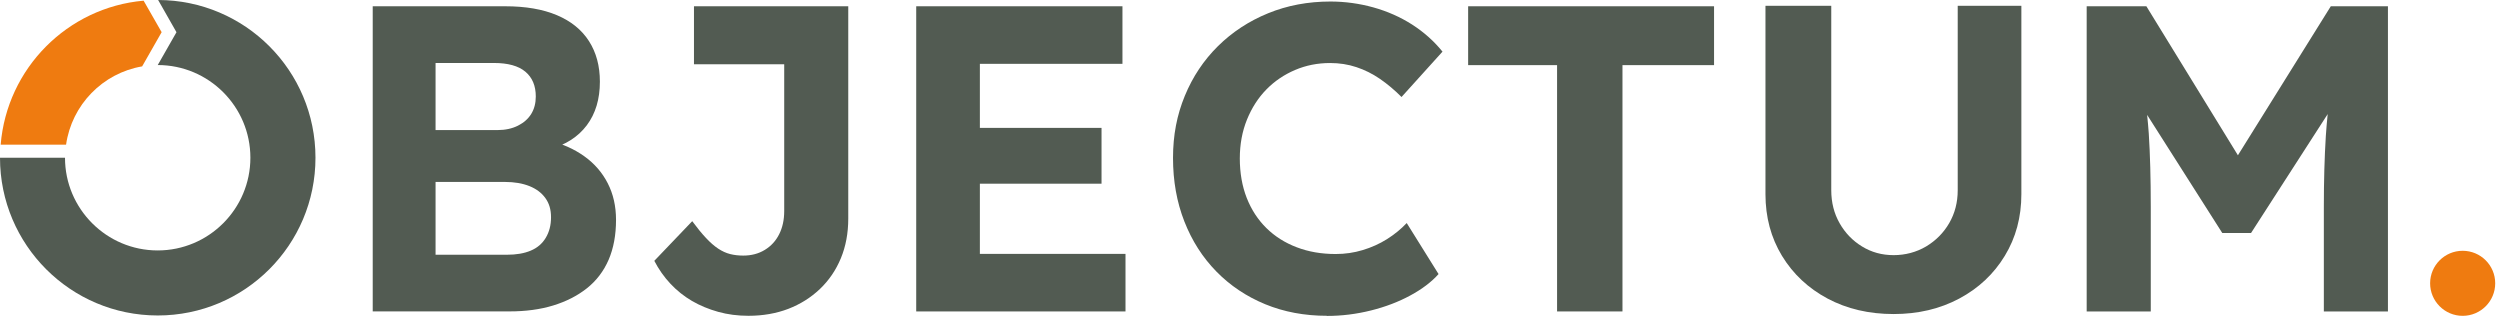 <svg width="285" height="36" viewBox="0 0 285 36" fill="none" xmlns="http://www.w3.org/2000/svg">
<path d="M18.028 0L20.118 3.674L17.982 7.415C23.808 7.415 28.544 12.157 28.544 17.982C28.544 23.808 23.802 28.55 17.977 28.55C12.152 28.55 7.41 23.808 7.41 17.982H0C0 27.911 8.048 35.964 17.982 35.964C27.916 35.964 35.964 27.916 35.964 17.982C35.964 8.048 27.936 0.026 18.028 0Z" fill="#525B52"/>
<path d="M16.204 7.568L18.427 3.669L16.372 0.077C7.691 0.843 0.787 7.793 0.077 16.495H7.532C8.176 11.952 11.707 8.334 16.204 7.568Z" fill="#EF7B10"/>
<path d="M85.327 36C84.1 36 82.951 35.852 81.873 35.55C80.794 35.249 79.803 34.84 78.888 34.309C77.979 33.777 77.156 33.123 76.43 32.346C75.7 31.57 75.092 30.701 74.591 29.735L78.914 25.213C79.476 25.974 79.997 26.613 80.478 27.124C80.958 27.64 81.423 28.044 81.868 28.34C82.317 28.637 82.772 28.846 83.237 28.963C83.702 29.081 84.198 29.137 84.729 29.137C85.654 29.137 86.477 28.923 87.187 28.488C87.897 28.059 88.444 27.461 88.827 26.7C89.211 25.938 89.4 25.059 89.4 24.063V7.323H79.113V0.715H96.702V24.916C96.702 26.572 96.421 28.079 95.859 29.439C95.297 30.798 94.499 31.963 93.472 32.944C92.445 33.92 91.244 34.676 89.87 35.208C88.495 35.734 86.978 36 85.322 36" fill="#525B52"/>
<path d="M42.49 35.504V0.715H57.6C59.92 0.715 61.882 1.053 63.492 1.732C65.096 2.412 66.318 3.398 67.145 4.691C67.973 5.984 68.387 7.522 68.387 9.31C68.387 11.298 67.892 12.954 66.895 14.283C65.899 15.606 64.473 16.521 62.623 17.016L62.572 16.02C64.095 16.383 65.439 16.98 66.599 17.808C67.759 18.636 68.653 19.663 69.281 20.89C69.91 22.116 70.227 23.506 70.227 25.065C70.227 26.787 69.946 28.304 69.384 29.613C68.817 30.921 67.989 32.004 66.9 32.868C65.807 33.731 64.524 34.38 63.047 34.83C61.571 35.279 59.925 35.499 58.101 35.499H42.495L42.49 35.504ZM49.649 14.829H56.706C57.6 14.829 58.377 14.661 59.041 14.329C59.705 13.996 60.211 13.552 60.559 12.99C60.906 12.428 61.08 11.763 61.08 11.002C61.08 9.775 60.681 8.835 59.889 8.171C59.097 7.507 57.901 7.18 56.312 7.18H49.654V14.834L49.649 14.829ZM49.649 29.04H57.799C58.857 29.04 59.762 28.887 60.508 28.57C61.254 28.258 61.826 27.768 62.219 27.104C62.618 26.439 62.817 25.662 62.817 24.768C62.817 23.874 62.603 23.179 62.173 22.581C61.744 21.983 61.136 21.529 60.359 21.217C59.583 20.905 58.648 20.741 57.554 20.741H49.654V29.04H49.649Z" fill="#525B52"/>
<path d="M111.705 28.943V20.941H125.574V14.579H111.705V7.277H127.96V0.715H104.449V35.504H128.307V28.943H111.705Z" fill="#525B52"/>
<path d="M151.266 36C148.716 36 146.371 35.56 144.235 34.682C142.099 33.803 140.244 32.561 138.67 30.956C137.096 29.352 135.88 27.446 135.016 25.243C134.153 23.041 133.724 20.629 133.724 18.013C133.724 15.396 134.173 13.102 135.068 10.93C135.962 8.759 137.219 6.873 138.844 5.263C140.469 3.659 142.375 2.407 144.562 1.513C146.749 0.618 149.12 0.174 151.67 0.174C153.326 0.174 154.956 0.399 156.565 0.843C158.175 1.293 159.647 1.947 160.991 2.805C162.329 3.669 163.484 4.696 164.445 5.887L159.774 11.058C158.982 10.261 158.16 9.576 157.317 8.994C156.473 8.416 155.579 7.966 154.634 7.655C153.688 7.338 152.687 7.185 151.629 7.185C150.203 7.185 148.87 7.45 147.628 7.982C146.386 8.513 145.298 9.249 144.373 10.194C143.443 11.14 142.707 12.284 142.16 13.623C141.613 14.967 141.338 16.449 141.338 18.074C141.338 19.699 141.603 21.232 142.13 22.571C142.661 23.915 143.407 25.054 144.368 26C145.328 26.945 146.478 27.676 147.822 28.187C149.161 28.703 150.648 28.958 152.268 28.958C153.331 28.958 154.358 28.81 155.349 28.509C156.341 28.212 157.26 27.798 158.109 27.267C158.952 26.736 159.708 26.122 160.367 25.427L163.995 31.243C163.198 32.137 162.13 32.949 160.791 33.675C159.447 34.406 157.95 34.978 156.295 35.392C154.639 35.806 152.963 36.015 151.277 36.015" fill="#525B52"/>
<path d="M177.506 35.504V7.425H167.368V0.715H195.402V7.425H184.962V35.504H177.506Z" fill="#525B52"/>
<path d="M215.877 35.801C213.062 35.801 210.553 35.213 208.345 34.038C206.143 32.862 204.41 31.238 203.148 29.168C201.891 27.098 201.263 24.753 201.263 22.137V0.664H208.764V21.687C208.764 23.077 209.081 24.329 209.71 25.438C210.338 26.547 211.191 27.436 212.27 28.095C213.348 28.759 214.549 29.086 215.872 29.086C217.196 29.086 218.463 28.754 219.577 28.095C220.686 27.43 221.565 26.547 222.209 25.438C222.852 24.329 223.18 23.077 223.18 21.687V0.664H230.436V22.137C230.436 24.753 229.807 27.098 228.545 29.168C227.288 31.238 225.556 32.862 223.353 34.038C221.151 35.213 218.657 35.801 215.872 35.801" fill="#525B52"/>
<path d="M265.71 0.715L255.122 17.701L244.687 0.715H237.881V35.504H245.188V23.578C245.188 20.363 245.112 17.589 244.963 15.253C244.917 14.523 244.841 13.812 244.774 13.097L253.339 26.562H256.619L265.357 13.005C265.276 13.843 265.194 14.681 265.143 15.524C264.995 17.911 264.918 20.593 264.918 23.578V35.504H272.225V0.715H265.715H265.71Z" fill="#525B52"/>
<path d="M284.454 32.295C284.454 30.246 282.793 28.59 280.744 28.59C278.695 28.59 277.034 30.251 277.034 32.295C277.034 34.339 278.695 36.005 280.744 36.005C282.793 36.005 284.454 34.344 284.454 32.295Z" fill="#EF7B10"/>
</svg>
